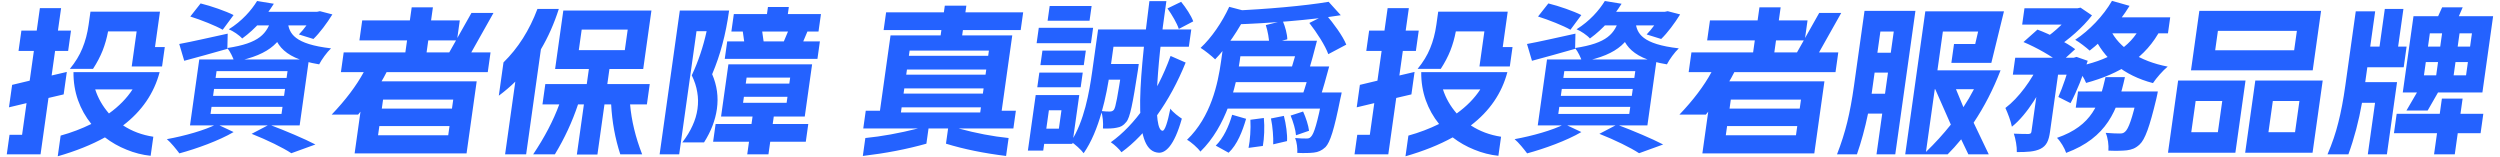 <svg width="858" height="54" viewBox="0 0 858 54" fill="none" xmlns="http://www.w3.org/2000/svg">
<path d="M20.812 46.538C24.541 45.503 28.051 44.172 31.341 42.546C29.369 40.106 27.847 37.389 26.775 34.394C25.708 31.362 25.189 28.146 25.219 24.745H54.787C52.867 32.028 48.687 38.128 42.247 43.045C45.289 45.041 48.747 46.335 52.621 46.927L51.702 53.47C48.869 53.175 46.111 52.472 43.43 51.363C40.743 50.291 38.272 48.886 36.014 47.148C31.4 49.7 26 51.862 19.814 53.637L20.812 46.538ZM4.163 29.126L10.19 27.684L11.624 17.48H6.36L7.342 10.493H12.606L13.689 2.785H20.969L19.886 10.493H24.366L23.384 17.48H18.904L17.719 25.909L22.931 24.689L21.847 32.398L16.636 33.617L13.916 52.971H2.324L3.267 46.261H7.579L9.107 35.392L3.08 36.834L4.163 29.126ZM23.975 23.636C25.865 21.343 27.296 18.996 28.269 16.593C29.284 14.153 29.999 11.454 30.415 8.496L31.046 4.005H54.902L53.195 16.149H56.555L55.62 22.804H45.204L46.895 10.77H37.095C36.656 13.099 36.029 15.299 35.215 17.369C34.407 19.402 33.311 21.491 31.927 23.636H23.975ZM32.673 30.678C33.633 33.673 35.206 36.427 37.392 38.941C40.796 36.501 43.498 33.747 45.497 30.678H32.673ZM65.308 5.668L68.851 1.176C72.479 2.064 77.549 3.838 80.162 5.169L76.429 10.216C74.048 8.829 69.008 6.833 65.308 5.668ZM61.519 15.095C65.772 14.319 72.023 12.877 78.146 11.546L78.029 16.759C72.955 18.201 67.592 19.698 63.228 20.863L61.519 15.095ZM87.878 4.06H109.382L108.727 8.718H83.471L87.878 4.06ZM107.814 4.06H108.766L109.805 3.838L114.073 4.947C112.189 7.997 109.705 11.325 107.569 13.376L102.579 11.824C104.34 10.049 106.426 7.165 107.713 4.781L107.814 4.06ZM93.317 6.001H99.365C97.131 13.931 93.325 18.7 80.43 21.196C80.057 19.865 78.969 17.646 78.012 16.482C89.054 14.818 91.69 11.602 93.317 6.001ZM98.771 7.443C99.146 11.546 101.103 15.151 113.613 16.593C112.194 17.924 110.387 20.419 109.537 22.083C95.849 19.865 93.954 13.82 93.325 7.942L98.771 7.443ZM88.232 0.345L93.98 1.287C91.172 5.724 87.859 9.772 83.12 13.21C82.108 12.046 80.007 10.659 78.524 10.049C83.002 7.276 86.268 3.561 88.232 0.345ZM73.464 30.512L73.129 32.897H97.489L97.824 30.512H73.464ZM72.599 36.667L72.256 39.108H96.616L96.959 36.667H72.599ZM74.322 24.412L73.994 26.741H98.354L98.682 24.412H74.322ZM68.387 20.419H106.019L102.839 43.045H65.207L68.387 20.419ZM86.362 45.928L92.406 42.768C97.99 44.875 104.544 47.648 108.247 49.589L99.987 52.583C97.115 50.698 91.722 48.036 86.362 45.928ZM74.397 42.601L80.175 45.319C75.17 48.258 67.501 51.03 61.563 52.639C60.574 51.308 58.621 48.868 57.265 47.758C63.356 46.649 70.293 44.709 74.397 42.601ZM131.034 37.278H155.114L155.55 34.172H131.47L131.034 37.278ZM113.833 39.329C118.604 34.338 122.274 29.477 124.843 24.745H117.003L117.954 17.979H139.122L139.699 13.876H123.347L124.313 6.999H140.665L141.296 2.507H148.576L147.945 6.999H157.801L156.951 13.044L161.799 4.448H169.359L161.746 17.979H168.354L167.403 24.745H132.683C131.963 26.15 131.385 27.203 130.951 27.906H163.599L160.123 52.639H121.707L123.718 38.331L122.905 39.329H113.833ZM153.828 46.428L154.272 43.267H130.192L129.748 46.428H153.828ZM154.186 17.979L156.499 13.876H146.979L146.402 17.979H154.186ZM223.572 3.616L220.751 23.691H209.159L208.434 28.848H222.994L222.012 35.836H216.244C216.729 41.418 218.11 47.13 220.388 52.971H212.884C211.109 47.537 210.064 41.825 209.748 35.836H207.452L205.036 53.027H197.98L200.396 35.836H198.38C196.381 41.825 193.73 47.537 190.428 52.971H182.98C186.9 47.13 189.886 41.418 191.94 35.836H186.172L187.154 28.848H201.378L202.103 23.691H190.511L193.332 3.616H223.572ZM172.799 21.417C177.82 16.5 181.704 10.382 184.45 3.062H191.786C190.184 8.09 188.134 12.711 185.638 16.926L180.572 52.971H173.348L176.855 28.017C175.165 29.68 173.278 31.288 171.193 32.841L172.799 21.417ZM214.439 17.203L215.429 10.16H199.637L198.647 17.203H214.439ZM278.713 22.083L276.196 39.995H265.556L265.197 42.546H277.405L276.548 48.646H264.34L263.732 52.971H256.452L257.06 48.646H244.74L245.597 42.546H257.917L258.276 39.995H247.468L249.985 22.083H278.713ZM233.316 3.616H250.228C249.631 7.868 248.866 11.713 247.935 15.151C247.041 18.589 245.868 22.027 244.414 25.466C246.076 29.311 246.619 33.285 246.042 37.389C245.496 41.27 244.025 45.097 241.629 48.868H234.181C235.693 46.871 236.859 44.949 237.679 43.1C238.536 41.252 239.103 39.348 239.378 37.389C239.659 35.392 239.63 33.47 239.293 31.621C238.998 29.736 238.372 27.813 237.415 25.854C239.653 21.085 241.352 16.038 242.511 10.715H239.039L233.1 52.971H226.38L233.316 3.616ZM249.58 14.208H255.404L254.927 10.825H251.007L251.849 4.836H263.217L263.56 2.396H270.728L270.385 4.836H281.753L280.911 10.825H277.103L275.676 14.208H281.388L280.546 20.197H248.738L249.58 14.208ZM269.97 35.281L270.259 33.229H255.307L255.018 35.281H269.97ZM270.898 28.682L271.186 26.63H256.234L255.946 28.682H270.898ZM262.068 14.208H269.012L270.439 10.825H261.591L262.068 14.208ZM296.986 47.37C302.589 46.816 308.604 45.725 315.03 44.099H296.27L297.127 37.998H301.999L305.631 12.156H322.823L323.08 10.326H303.256L304.114 4.226H323.938L324.257 1.953H331.649L331.33 4.226H351.154L350.296 10.326H330.472L330.215 12.156H347.407L343.775 37.998H348.647L347.79 44.099H329.03C334.999 45.725 340.707 46.816 346.154 47.37L345.289 53.526C337.691 52.602 330.814 51.197 324.657 49.311L325.39 44.099H318.67L317.937 49.311C311.251 51.197 303.979 52.602 296.121 53.526L296.986 47.37ZM336.409 38.608L336.659 36.834H309.443L309.193 38.608H336.409ZM337.321 32.12L337.571 30.346H310.355L310.105 32.12H337.321ZM338.233 25.632L338.483 23.857H311.267L311.017 25.632H338.233ZM339.145 19.144L339.394 17.369H312.178L311.929 19.144H339.145ZM379.348 21.972H387.356L386.6 27.351H378.592L379.348 21.972ZM385.284 21.972H390.828C390.828 21.972 390.617 23.469 390.516 24.19C388.758 35.503 387.848 40.383 386.518 41.88C385.498 43.156 384.596 43.599 383.277 43.821C382.118 44.099 380.374 44.154 378.534 44.099C378.687 42.213 378.478 39.718 377.92 38.109C379.24 38.276 380.248 38.276 380.864 38.276C381.424 38.276 381.888 38.165 382.294 37.666C382.923 36.779 383.526 33.285 385.159 22.859L385.284 21.972ZM400.677 2.895L405.364 0.622C406.988 2.618 408.838 5.391 409.517 7.332L404.559 9.938C403.984 8.053 402.221 5.058 400.677 2.895ZM401.745 19.199L406.914 21.473C401.492 34.948 393.493 46.039 384.892 52.25C384.192 51.252 382.514 49.644 381.231 48.812C389.442 42.989 396.971 32.453 401.745 19.199ZM394.475 0.4H400.299C396.741 24.523 395.648 44.653 398.977 44.875C399.753 44.93 400.71 42.102 401.668 37.278C402.449 38.498 404.735 40.161 405.609 40.716C402.909 50.365 399.869 52.472 397.749 52.417C389.004 52.084 390.431 31.566 394.475 0.4ZM379.335 10.105H408.847L408.013 16.038H378.501L379.335 10.105ZM376.871 10.105H382.975L380.941 24.578C379.811 32.619 377.305 44.875 371.909 52.583C371.113 51.474 368.785 49.311 367.535 48.646C372.101 41.658 373.84 31.677 374.837 24.578L376.871 10.105ZM357.762 17.369H372.658L371.957 22.36H357.061L357.762 17.369ZM360.249 2.064H374.641L373.932 7.11H359.54L360.249 2.064ZM356.702 24.911H371.598L370.889 29.957H355.993L356.702 24.911ZM356.509 9.55H375.157L374.417 14.818H355.769L356.509 9.55ZM358.699 32.619H370.403L368.049 49.367H356.345L357.078 44.154H363.406L364.295 37.832H357.967L358.699 32.619ZM355.451 32.619H360.715L358.034 51.696H352.77L355.451 32.619ZM420.648 31.732H455.76L454.98 37.278H419.868L420.648 31.732ZM424.318 13.986H447.558L446.81 19.31H423.57L424.318 13.986ZM422.295 22.804H451.863L451.107 28.183H421.539L422.295 22.804ZM454.136 31.732H460.464C460.464 31.732 460.197 33.229 459.976 34.006C457.879 44.542 456.495 48.812 454.918 50.476C453.626 51.696 452.38 52.195 450.957 52.361C449.645 52.528 447.509 52.583 445.229 52.472C445.327 50.975 445.079 48.757 444.49 47.37C446.147 47.537 447.547 47.537 448.275 47.537C449.003 47.537 449.458 47.481 449.928 46.927C450.965 45.928 452.087 42.324 454.011 32.619L454.136 31.732ZM436.193 40.66L440.63 39.773C441.36 42.546 441.861 46.15 441.71 48.424L436.962 49.533C437.058 47.26 436.804 43.489 436.193 40.66ZM442.941 39.662L447.224 38.276C448.168 40.328 449.066 43.1 449.265 44.875L444.791 46.428C444.656 44.598 443.821 41.769 442.941 39.662ZM434.426 8.607L440.228 7.165C441.076 9.106 441.773 11.713 441.804 13.487L435.578 15.151C435.596 13.432 435.089 10.659 434.426 8.607ZM449.367 7.886L455.092 5.003C457.688 8.053 460.84 12.323 462.043 15.317L455.871 18.589C454.828 15.65 451.931 11.158 449.367 7.886ZM429.131 41.104L433.752 40.494C434.052 43.544 433.883 47.537 433.412 50.088L428.503 50.753C429.029 48.202 429.318 44.154 429.131 41.104ZM422.876 39.385L427.665 40.771C426.386 45.097 424.626 49.644 421.661 52.417L417.244 49.977C419.834 47.481 421.763 43.322 422.876 39.385ZM421.866 2.341L428.185 4.005C425.319 10.049 420.895 16.427 417.038 20.364C415.954 19.31 413.49 17.314 412.047 16.427C415.778 12.988 419.446 7.609 421.866 2.341ZM420.062 13.986H426.446L425.448 21.085C424.217 29.847 420.859 43.378 411.971 52.029C411.135 50.809 408.695 48.646 407.388 47.98C415.615 40.05 417.989 28.738 419.072 21.029L420.062 13.986ZM455.988 0.622L460.157 5.225C449.619 6.888 435.464 7.997 423.593 8.385C423.604 7.11 423.196 4.836 422.799 3.672C434.462 3.173 447.841 2.008 455.988 0.622ZM445.822 13.986H451.982C451.091 17.536 449.939 21.75 449.101 24.523L443.075 23.968C443.976 21.14 445.082 17.258 445.822 13.986ZM449.903 22.804H456.175C455.212 26.464 453.996 30.734 453.031 33.617L446.908 32.952C447.922 30.124 449.099 26.131 449.903 22.804ZM483.359 46.538C487.088 45.503 490.598 44.172 493.888 42.546C491.916 40.106 490.394 37.389 489.322 34.394C488.254 31.362 487.736 28.146 487.766 24.745H517.334C515.414 32.028 511.234 38.128 504.794 43.045C507.836 45.041 511.294 46.335 515.168 46.927L514.249 53.47C511.416 53.175 508.658 52.472 505.977 51.363C503.29 50.291 500.818 48.886 498.561 47.148C493.947 49.7 488.547 51.862 482.361 53.637L483.359 46.538ZM466.71 29.126L472.737 27.684L474.171 17.48H468.907L469.889 10.493H475.153L476.236 2.785H483.516L482.433 10.493H486.913L485.931 17.48H481.451L480.266 25.909L485.478 24.689L484.394 32.398L479.183 33.617L476.463 52.971H464.871L465.814 46.261H470.126L471.653 35.392L465.627 36.834L466.71 29.126ZM486.522 23.636C488.412 21.343 489.843 18.996 490.816 16.593C491.83 14.153 492.546 11.454 492.961 8.496L493.593 4.005H517.449L515.742 16.149H519.102L518.167 22.804H507.751L509.442 10.77H499.642C499.203 13.099 498.576 15.299 497.762 17.369C496.954 19.402 495.858 21.491 494.474 23.636H486.522ZM495.22 30.678C496.18 33.673 497.753 36.427 499.939 38.941C503.343 36.501 506.045 33.747 508.044 30.678H495.22ZM527.855 5.668L531.398 1.176C535.025 2.064 540.096 3.838 542.709 5.169L538.976 10.216C536.595 8.829 531.555 6.833 527.855 5.668ZM524.066 15.095C528.319 14.319 534.57 12.877 540.693 11.546L540.576 16.759C535.502 18.201 530.139 19.698 525.775 20.863L524.066 15.095ZM550.425 4.06H571.929L571.274 8.718H546.018L550.425 4.06ZM570.361 4.06H571.313L572.352 3.838L576.62 4.947C574.736 7.997 572.252 11.325 570.116 13.376L565.126 11.824C566.887 10.049 568.972 7.165 570.26 4.781L570.361 4.06ZM555.864 6.001H561.912C559.678 13.931 555.871 18.7 542.977 21.196C542.604 19.865 541.515 17.646 540.559 16.482C551.601 14.818 554.237 11.602 555.864 6.001ZM561.317 7.443C561.693 11.546 563.65 15.151 576.16 16.593C574.74 17.924 572.934 20.419 572.084 22.083C558.396 19.865 556.501 13.82 555.871 7.942L561.317 7.443ZM550.779 0.345L556.527 1.287C553.719 5.724 550.406 9.772 545.667 13.21C544.655 12.046 542.553 10.659 541.071 10.049C545.549 7.276 548.815 3.561 550.779 0.345ZM536.011 30.512L535.676 32.897H560.036L560.371 30.512H536.011ZM535.146 36.667L534.803 39.108H559.163L559.506 36.667H535.146ZM536.869 24.412L536.541 26.741H560.901L561.229 24.412H536.869ZM530.934 20.419H568.566L565.386 43.045H527.754L530.934 20.419ZM548.909 45.928L554.953 42.768C560.537 44.875 567.091 47.648 570.794 49.589L562.533 52.583C559.662 50.698 554.268 48.036 548.909 45.928ZM536.944 42.601L542.722 45.319C537.717 48.258 530.048 51.03 524.11 52.639C523.121 51.308 521.168 48.868 519.811 47.758C525.903 46.649 532.84 44.709 536.944 42.601ZM593.58 37.278H617.66L618.097 34.172H594.017L593.58 37.278ZM576.38 39.329C581.151 34.338 584.821 29.477 587.39 24.745H579.55L580.501 17.979H601.669L602.245 13.876H585.893L586.86 6.999H603.212L603.843 2.507H611.123L610.492 6.999H620.348L619.498 13.044L624.346 4.448H631.906L624.293 17.979H630.901L629.95 24.745H595.23C594.51 26.15 593.932 27.203 593.498 27.906H626.146L622.67 52.639H584.254L586.264 38.331L585.452 39.329H576.38ZM616.375 46.428L616.819 43.267H592.739L592.295 46.428H616.375ZM616.733 17.979L619.045 13.876H609.525L608.949 17.979H616.733ZM630.463 52.971C631.926 49.2 633.096 45.522 633.974 41.936C634.856 38.313 635.625 34.172 636.28 29.514L639.904 3.727H657.376L650.455 52.971H644.015L645.979 38.997H641.107C640.064 44.025 638.794 48.683 637.295 52.971H630.463ZM646.937 32.176L647.958 24.911H643.366L642.72 29.514L642.345 32.176H646.937ZM648.917 18.09L649.938 10.825H645.346L644.325 18.09H648.917ZM660.768 3.894H687.76L683.426 21.584H669.706L670.618 15.095H677.898L678.89 10.825H666.794L664.924 24.135H686.596C684.071 30.678 680.989 36.667 677.35 42.102L682.543 52.971H675.543L673.076 47.814C671.499 49.736 669.951 51.456 668.431 52.971H653.871L660.768 3.894ZM660.988 52.139C664.054 49.182 666.901 46.058 669.529 42.768L664.18 30.623H664.012L660.988 52.139ZM673.843 36.779C675.121 34.856 676.324 32.804 677.452 30.623H671.292L673.843 36.779ZM694.796 2.84H713.164L712.377 8.441H694.009L694.796 2.84ZM713.183 31.399H735.975L735.195 36.945H712.403L713.183 31.399ZM691.627 19.809H712.459L711.641 25.632H690.809L691.627 19.809ZM700.42 22.194H706.804L703.562 45.263C703.141 48.258 702.388 50.032 700.28 51.086C698.236 52.084 695.7 52.195 692.172 52.195C692.253 50.42 691.747 47.648 691.156 45.873C693.213 45.984 695.509 45.984 696.181 45.984C696.861 45.928 697.108 45.762 697.194 45.152L700.42 22.194ZM733.791 31.399H740.567C740.567 31.399 740.277 33.063 740.04 33.95C737.74 43.544 736.18 47.87 734.314 49.589C732.895 50.919 731.601 51.363 729.946 51.585C728.522 51.751 726.163 51.807 723.602 51.696C723.747 49.866 723.442 47.26 722.667 45.596C724.66 45.762 726.5 45.818 727.396 45.818C728.236 45.818 728.748 45.762 729.33 45.208C730.47 44.265 731.801 40.771 733.666 32.287L733.791 31.399ZM722.612 26.464H729.276C726.783 37.832 723.106 47.26 709.101 52.472C708.599 50.864 707.19 48.535 705.962 47.315C718.146 43.1 720.558 35.503 722.612 26.464ZM694.455 14.43L699.256 10.16C703.566 11.768 709.32 14.652 712.201 16.87L706.994 21.639C704.45 19.421 698.846 16.26 694.455 14.43ZM710.835 19.809H711.731L712.666 19.532L716.511 20.863C714.906 25.909 712.647 31.621 710.605 35.392L706.422 33.285C707.882 30.068 709.614 24.911 710.703 20.752L710.835 19.809ZM734.858 8.663L741.71 9.716C736.452 20.031 727.36 25.355 715.948 28.46C715.374 26.963 713.684 24.246 712.527 22.915C723.119 20.863 731.168 16.593 734.858 8.663ZM724.835 0.289L730.865 2.008C727.224 7.997 721.877 13.765 717.17 17.369C716.03 16.316 713.656 14.486 712.205 13.654C717.017 10.493 721.87 5.446 724.835 0.289ZM724.239 10.105C727.215 16.427 734.408 21.029 743.951 22.859C742.308 24.19 740.037 26.797 738.9 28.516C728.906 25.909 721.933 20.142 718.39 11.879L724.239 10.105ZM699.859 21.806L703.937 23.469C700.773 30.845 695.844 39.218 690.484 43.489C690.133 41.603 689.066 38.83 688.252 37.056C692.823 33.617 697.344 27.351 699.859 21.806ZM723.872 5.945H744.816L744.044 11.435H720.412L723.872 5.945ZM711.54 2.84H712.996L714.036 2.618L717.973 5.28C714.884 9.328 709.837 13.765 705.415 16.537C704.38 15.539 702.67 14.153 701.492 13.376C705.306 10.936 709.467 6.833 711.377 4.005L711.54 2.84ZM754.816 3.727H796.592L793.724 24.135H751.948L754.816 3.727ZM767.181 52.417H744.053L747.537 27.628H770.665L767.181 52.417ZM753.547 34.671L752.043 45.374H761.171L762.675 34.671H753.547ZM761.185 10.604L760.25 17.258H787.354L788.289 10.604H761.185ZM793.669 52.417H770.541L774.025 27.628H797.153L793.669 52.417ZM780.035 34.671L778.531 45.374H787.659L789.163 34.671H780.035ZM836.766 5.557L838.147 2.507H845.203L843.878 5.557H855.638L851.96 31.732H836.728L833.167 37.943H825.887L829.504 31.732H824.632L828.31 5.557H836.766ZM798.799 52.971C800.406 49.237 801.649 45.577 802.526 41.991C803.441 38.405 804.231 34.246 804.896 29.514L808.496 3.894H815.16L813.461 15.983H816.653L818.469 3.062H824.853L823.037 15.983H825.949L824.952 23.081H812.464L811.747 28.183H822.667L819.183 52.971H812.631L815.117 35.281H810.637C809.535 41.529 807.978 47.426 805.967 52.971H798.799ZM822.539 39.052H837.323L838.056 33.839H845.168L844.435 39.052H852.275L851.34 45.707H843.5L842.479 52.971H835.367L836.388 45.707H821.604L822.539 39.052ZM836.098 25.854L836.737 21.306H832.537L831.898 25.854H836.098ZM837.485 15.983L838.124 11.435H833.924L833.285 15.983H837.485ZM846.346 25.854L846.985 21.306H842.729L842.09 25.854H846.346ZM847.733 15.983L848.372 11.435H844.116L843.477 15.983H847.733Z" fill="#2462FF"/>
</svg>

